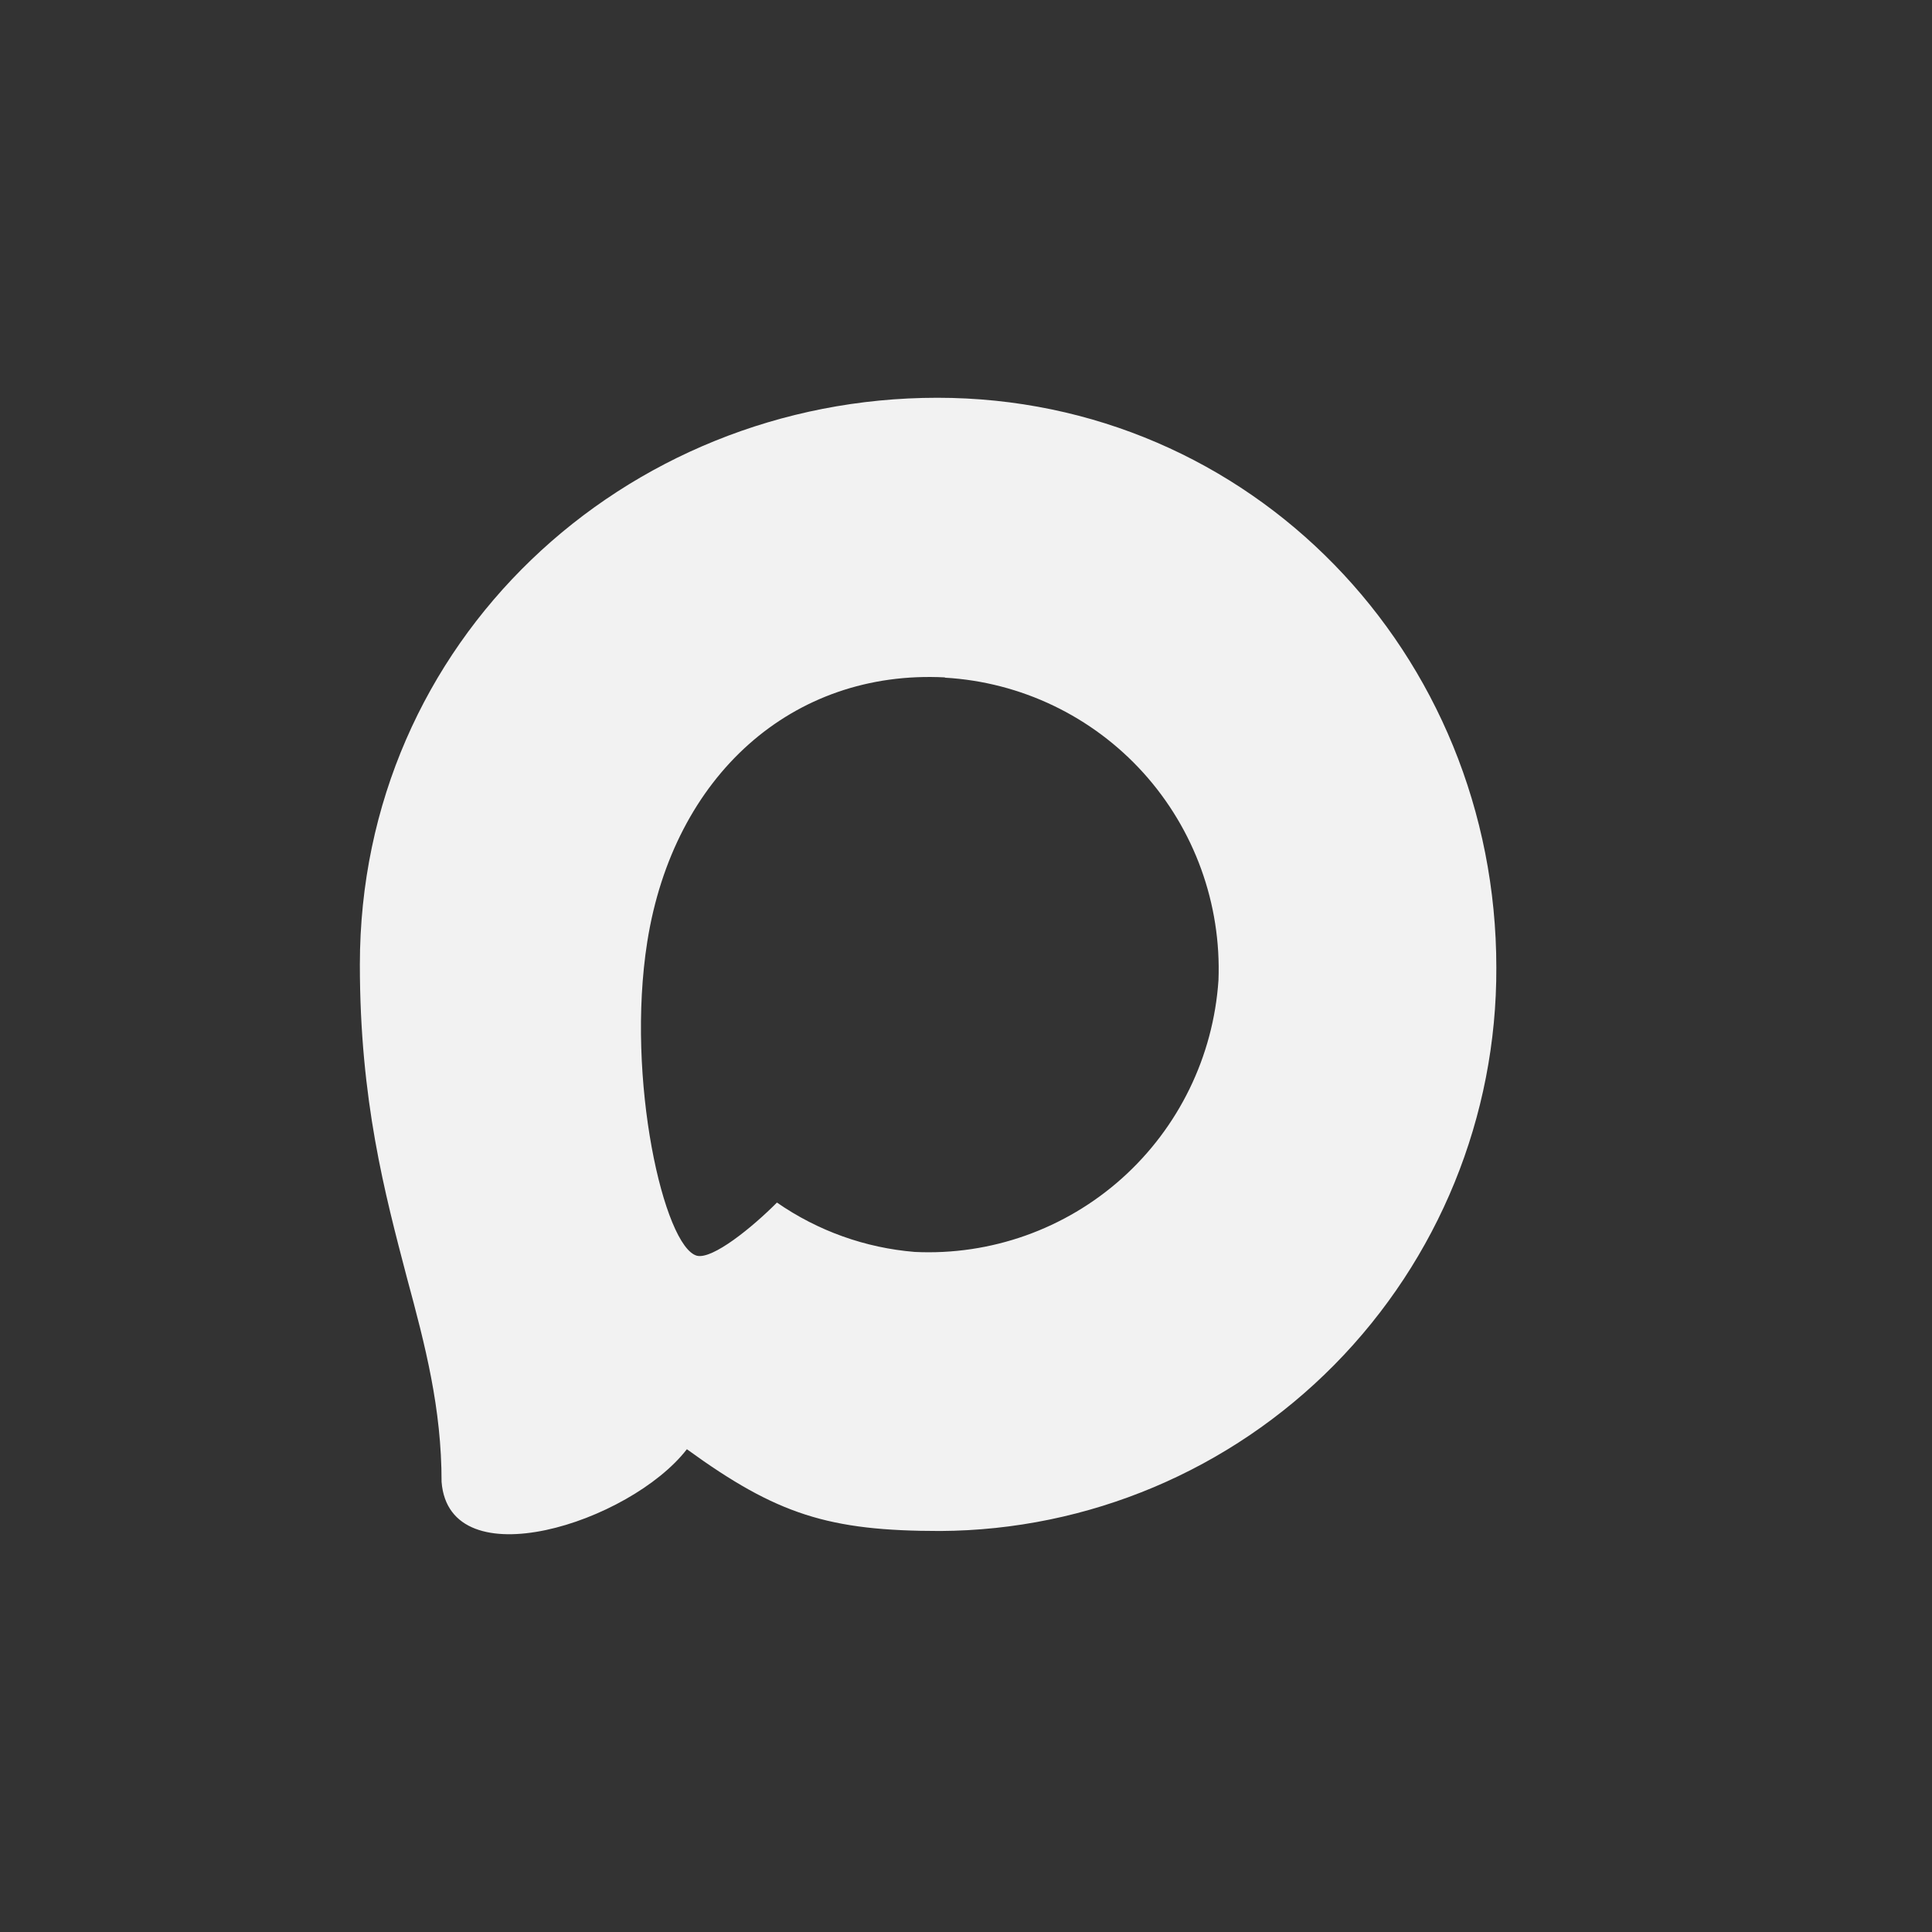 <?xml version="1.0" encoding="UTF-8"?> <svg xmlns="http://www.w3.org/2000/svg" width="34" height="34" viewBox="0 0 34 34" fill="none"><rect x="0" y="0" width="34" height="34" fill="#333333" stroke="none"/><path fill-rule="evenodd" clip-rule="evenodd" d="M16.548 26.943C14.585 26.943 13.673 26.655 12.088 25.504C11.085 26.799 7.909 27.811 7.771 26.08C7.771 24.78 7.484 23.681 7.16 22.482C6.773 21.005 6.333 19.36 6.333 16.976C6.333 11.283 10.985 7 16.496 7C22.012 7 26.333 11.494 26.333 17.029C26.342 19.646 25.317 22.16 23.482 24.019C21.648 25.877 19.154 26.929 16.548 26.943ZM16.629 11.921C13.946 11.782 11.854 13.648 11.391 16.573C11.009 18.995 11.687 21.945 12.265 22.099C12.542 22.166 13.239 21.6 13.673 21.163C14.392 21.662 15.229 21.961 16.099 22.032C17.436 22.096 18.745 21.631 19.744 20.737C20.743 19.843 21.353 18.591 21.443 17.25C21.495 15.906 21.02 14.595 20.12 13.599C19.22 12.604 17.966 12.003 16.629 11.926V11.921Z" fill="#F2F2F2"></path></svg> 